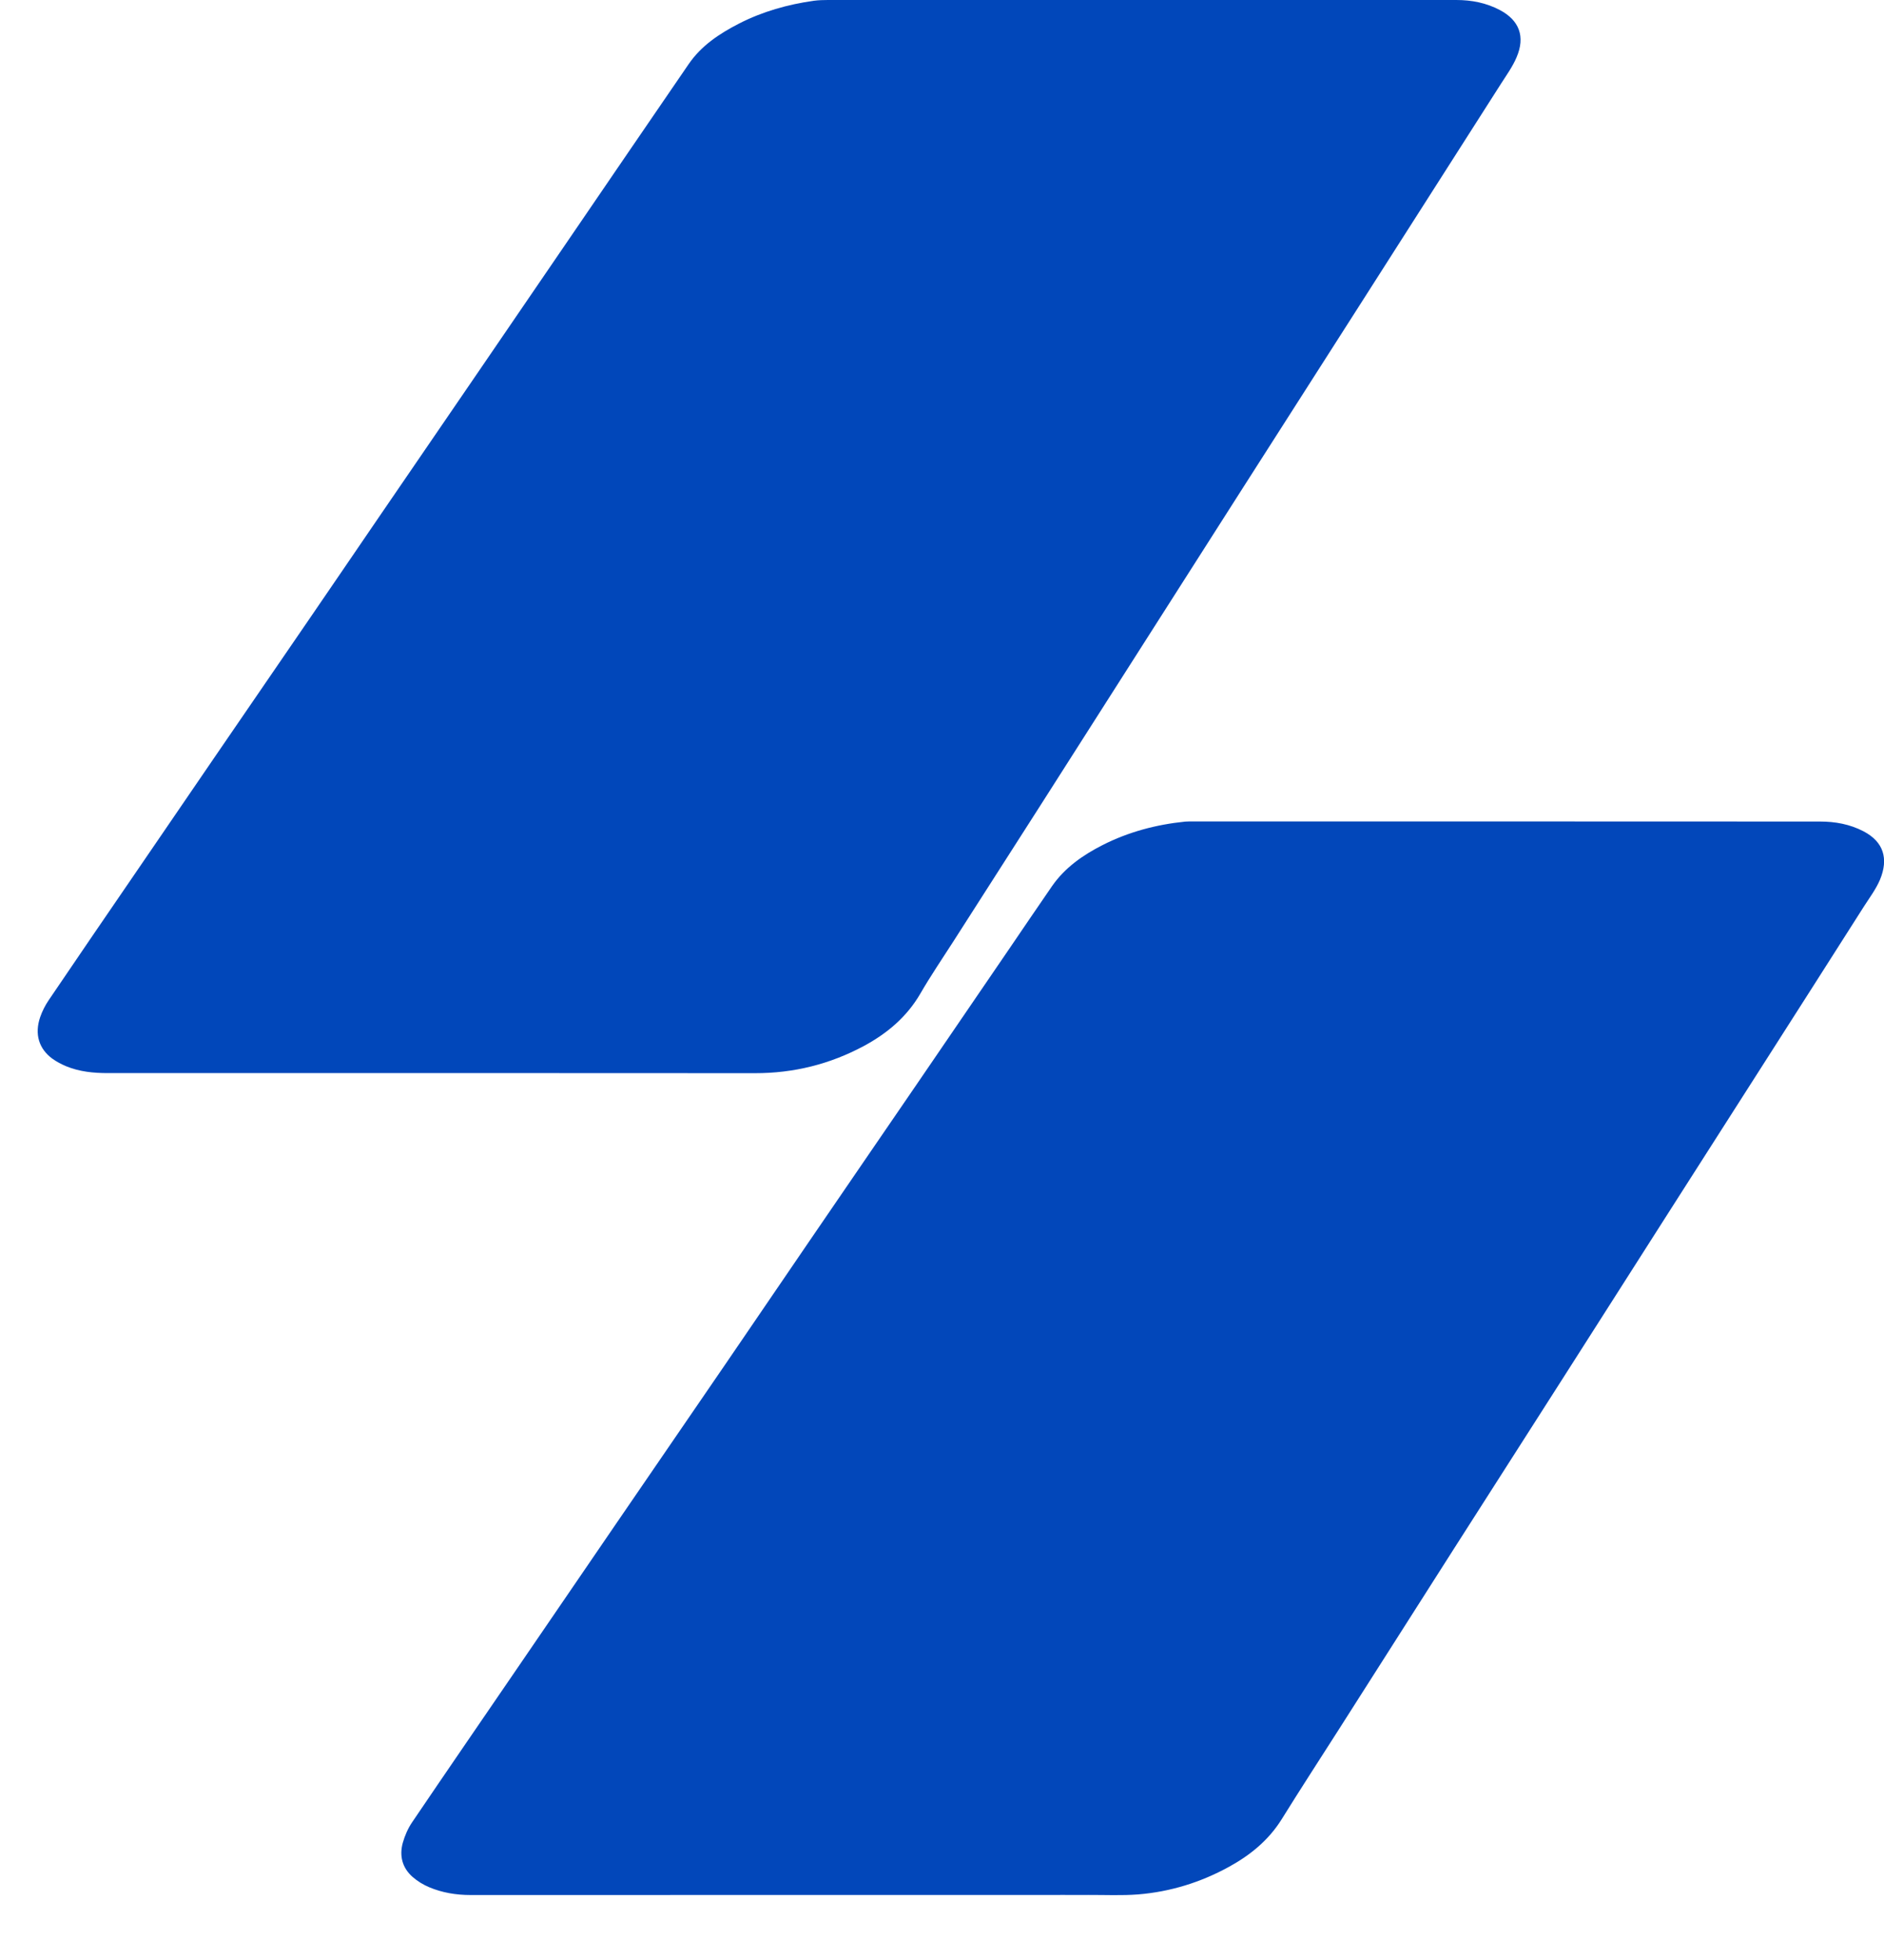 <svg width="25" height="26" viewBox="0 0 25 26" fill="none" xmlns="http://www.w3.org/2000/svg">
<path d="M14.13 25.137C11.493 25.137 8.868 25.137 6.243 25.138C6.054 25.138 5.87 25.108 5.696 25.035C5.617 25.002 5.54 24.955 5.475 24.898C5.338 24.778 5.297 24.618 5.345 24.445C5.372 24.35 5.413 24.255 5.468 24.174C5.925 23.499 6.387 22.828 6.847 22.155C7.288 21.51 7.729 20.864 8.171 20.219C8.657 19.509 9.145 18.799 9.631 18.089C10.002 17.547 10.371 17.003 10.742 16.461C11.211 15.774 11.682 15.089 12.152 14.402C12.562 13.802 12.973 13.201 13.383 12.6C13.576 12.318 13.766 12.035 13.96 11.755C14.131 11.509 14.368 11.344 14.631 11.21C14.976 11.035 15.343 10.938 15.727 10.899C15.76 10.896 15.794 10.897 15.827 10.897C18.602 10.897 21.376 10.896 24.151 10.898C24.352 10.898 24.547 10.933 24.729 11.028C24.996 11.168 25.062 11.392 24.947 11.669C24.894 11.794 24.81 11.906 24.736 12.021C24.285 12.73 23.833 13.438 23.381 14.145C22.978 14.776 22.575 15.406 22.172 16.037C21.693 16.788 21.215 17.538 20.736 18.288C20.255 19.041 19.773 19.794 19.291 20.548C18.781 21.347 18.272 22.146 17.763 22.946C17.51 23.342 17.254 23.736 17.006 24.135C16.833 24.412 16.59 24.609 16.31 24.763C15.934 24.97 15.53 25.095 15.103 25.13C14.884 25.147 14.663 25.136 14.442 25.137C14.342 25.138 14.243 25.137 14.13 25.137Z" fill="#0247BA"/>
<path d="M15.029 8.766C14.615 9.415 14.206 10.057 13.797 10.698C13.416 11.294 13.034 11.889 12.653 12.485C12.505 12.716 12.35 12.943 12.213 13.18C12.033 13.49 11.773 13.708 11.464 13.875C11.013 14.117 10.532 14.237 10.018 14.236C7.155 14.233 4.293 14.235 1.43 14.235C1.242 14.235 1.056 14.217 0.88 14.145C0.816 14.118 0.752 14.085 0.695 14.044C0.517 13.914 0.455 13.718 0.534 13.49C0.561 13.412 0.6 13.336 0.646 13.268C1.019 12.717 1.395 12.168 1.771 11.619C2.137 11.084 2.503 10.548 2.87 10.012C3.281 9.412 3.693 8.812 4.104 8.212C4.41 7.766 4.714 7.319 5.019 6.873C5.447 6.248 5.875 5.624 6.302 4.999C6.718 4.391 7.133 3.783 7.548 3.176C8.078 2.4 8.608 1.623 9.14 0.848C9.307 0.605 9.546 0.447 9.804 0.314C10.118 0.153 10.453 0.059 10.8 0.01C10.862 0.002 10.925 0 10.987 0C13.766 1.67673e-05 16.546 0 19.325 1.77081e-09C19.528 -9.52224e-06 19.722 0.038 19.902 0.133C20.16 0.269 20.243 0.485 20.124 0.761C20.071 0.886 19.989 0.999 19.915 1.115C19.287 2.1 18.658 3.085 18.029 4.069C17.514 4.875 16.998 5.681 16.483 6.487C15.999 7.244 15.517 8.001 15.029 8.766Z" fill="#0147BA"/>
</svg>

